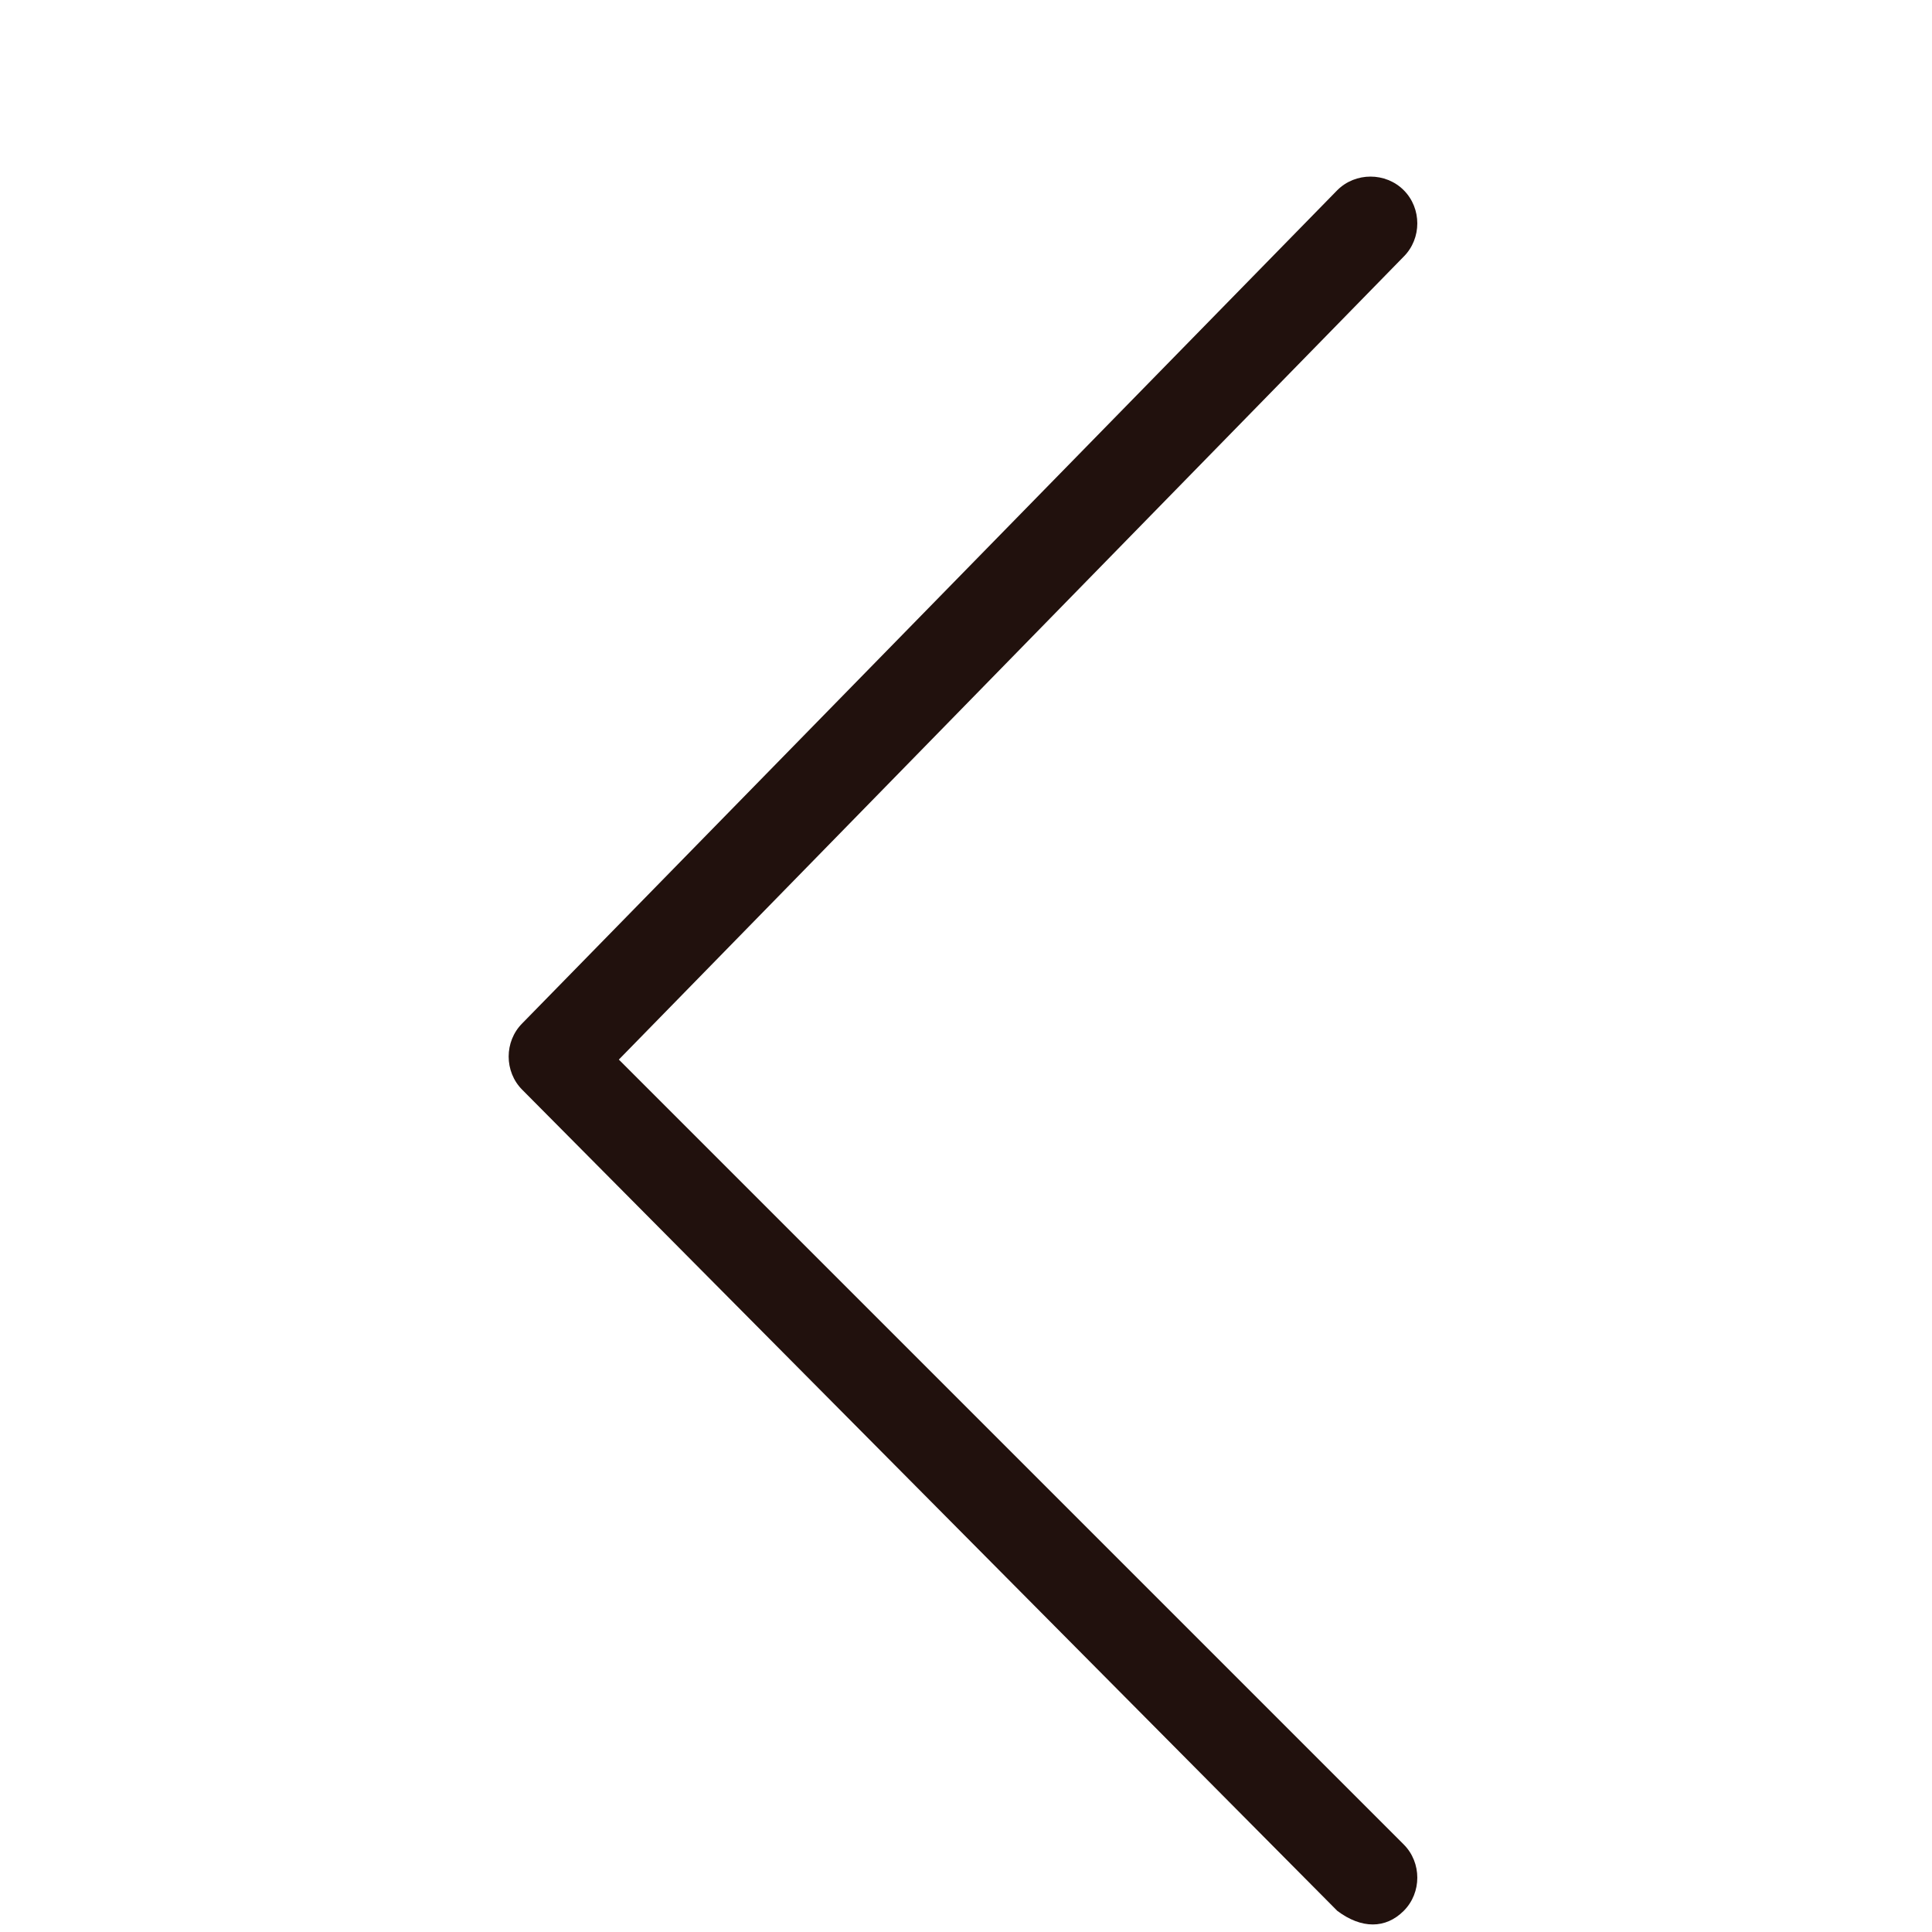 <svg xmlns="http://www.w3.org/2000/svg" xmlns:xlink="http://www.w3.org/1999/xlink" fill="none" version="1.1" width="48" height="48" viewBox="0 0 48 48"><defs><clipPath id="master_svg0_369_36686"><rect x="0" y="0" width="48" height="48" rx="0"/></clipPath></defs><g clip-path="url(#master_svg0_369_36686)"><g transform="matrix(0,1,-1,0,39.6,-30.825)"><path d="M78.3,4.725C77.85,4.275,77.1,4.275,76.65,4.725L57.15,24.225L37.2,4.725C36.75,4.275,36,4.275,35.55,4.725C35.1,5.175,35.1,5.925,35.55,6.375L56.25,26.625C56.7,27.075,57.45,27.075,57.9,26.625L78.3,6.375C78.75,5.775,78.75,5.175,78.3,4.725Z" fill="#21110D" fill-opacity="1"/></g></g></svg>